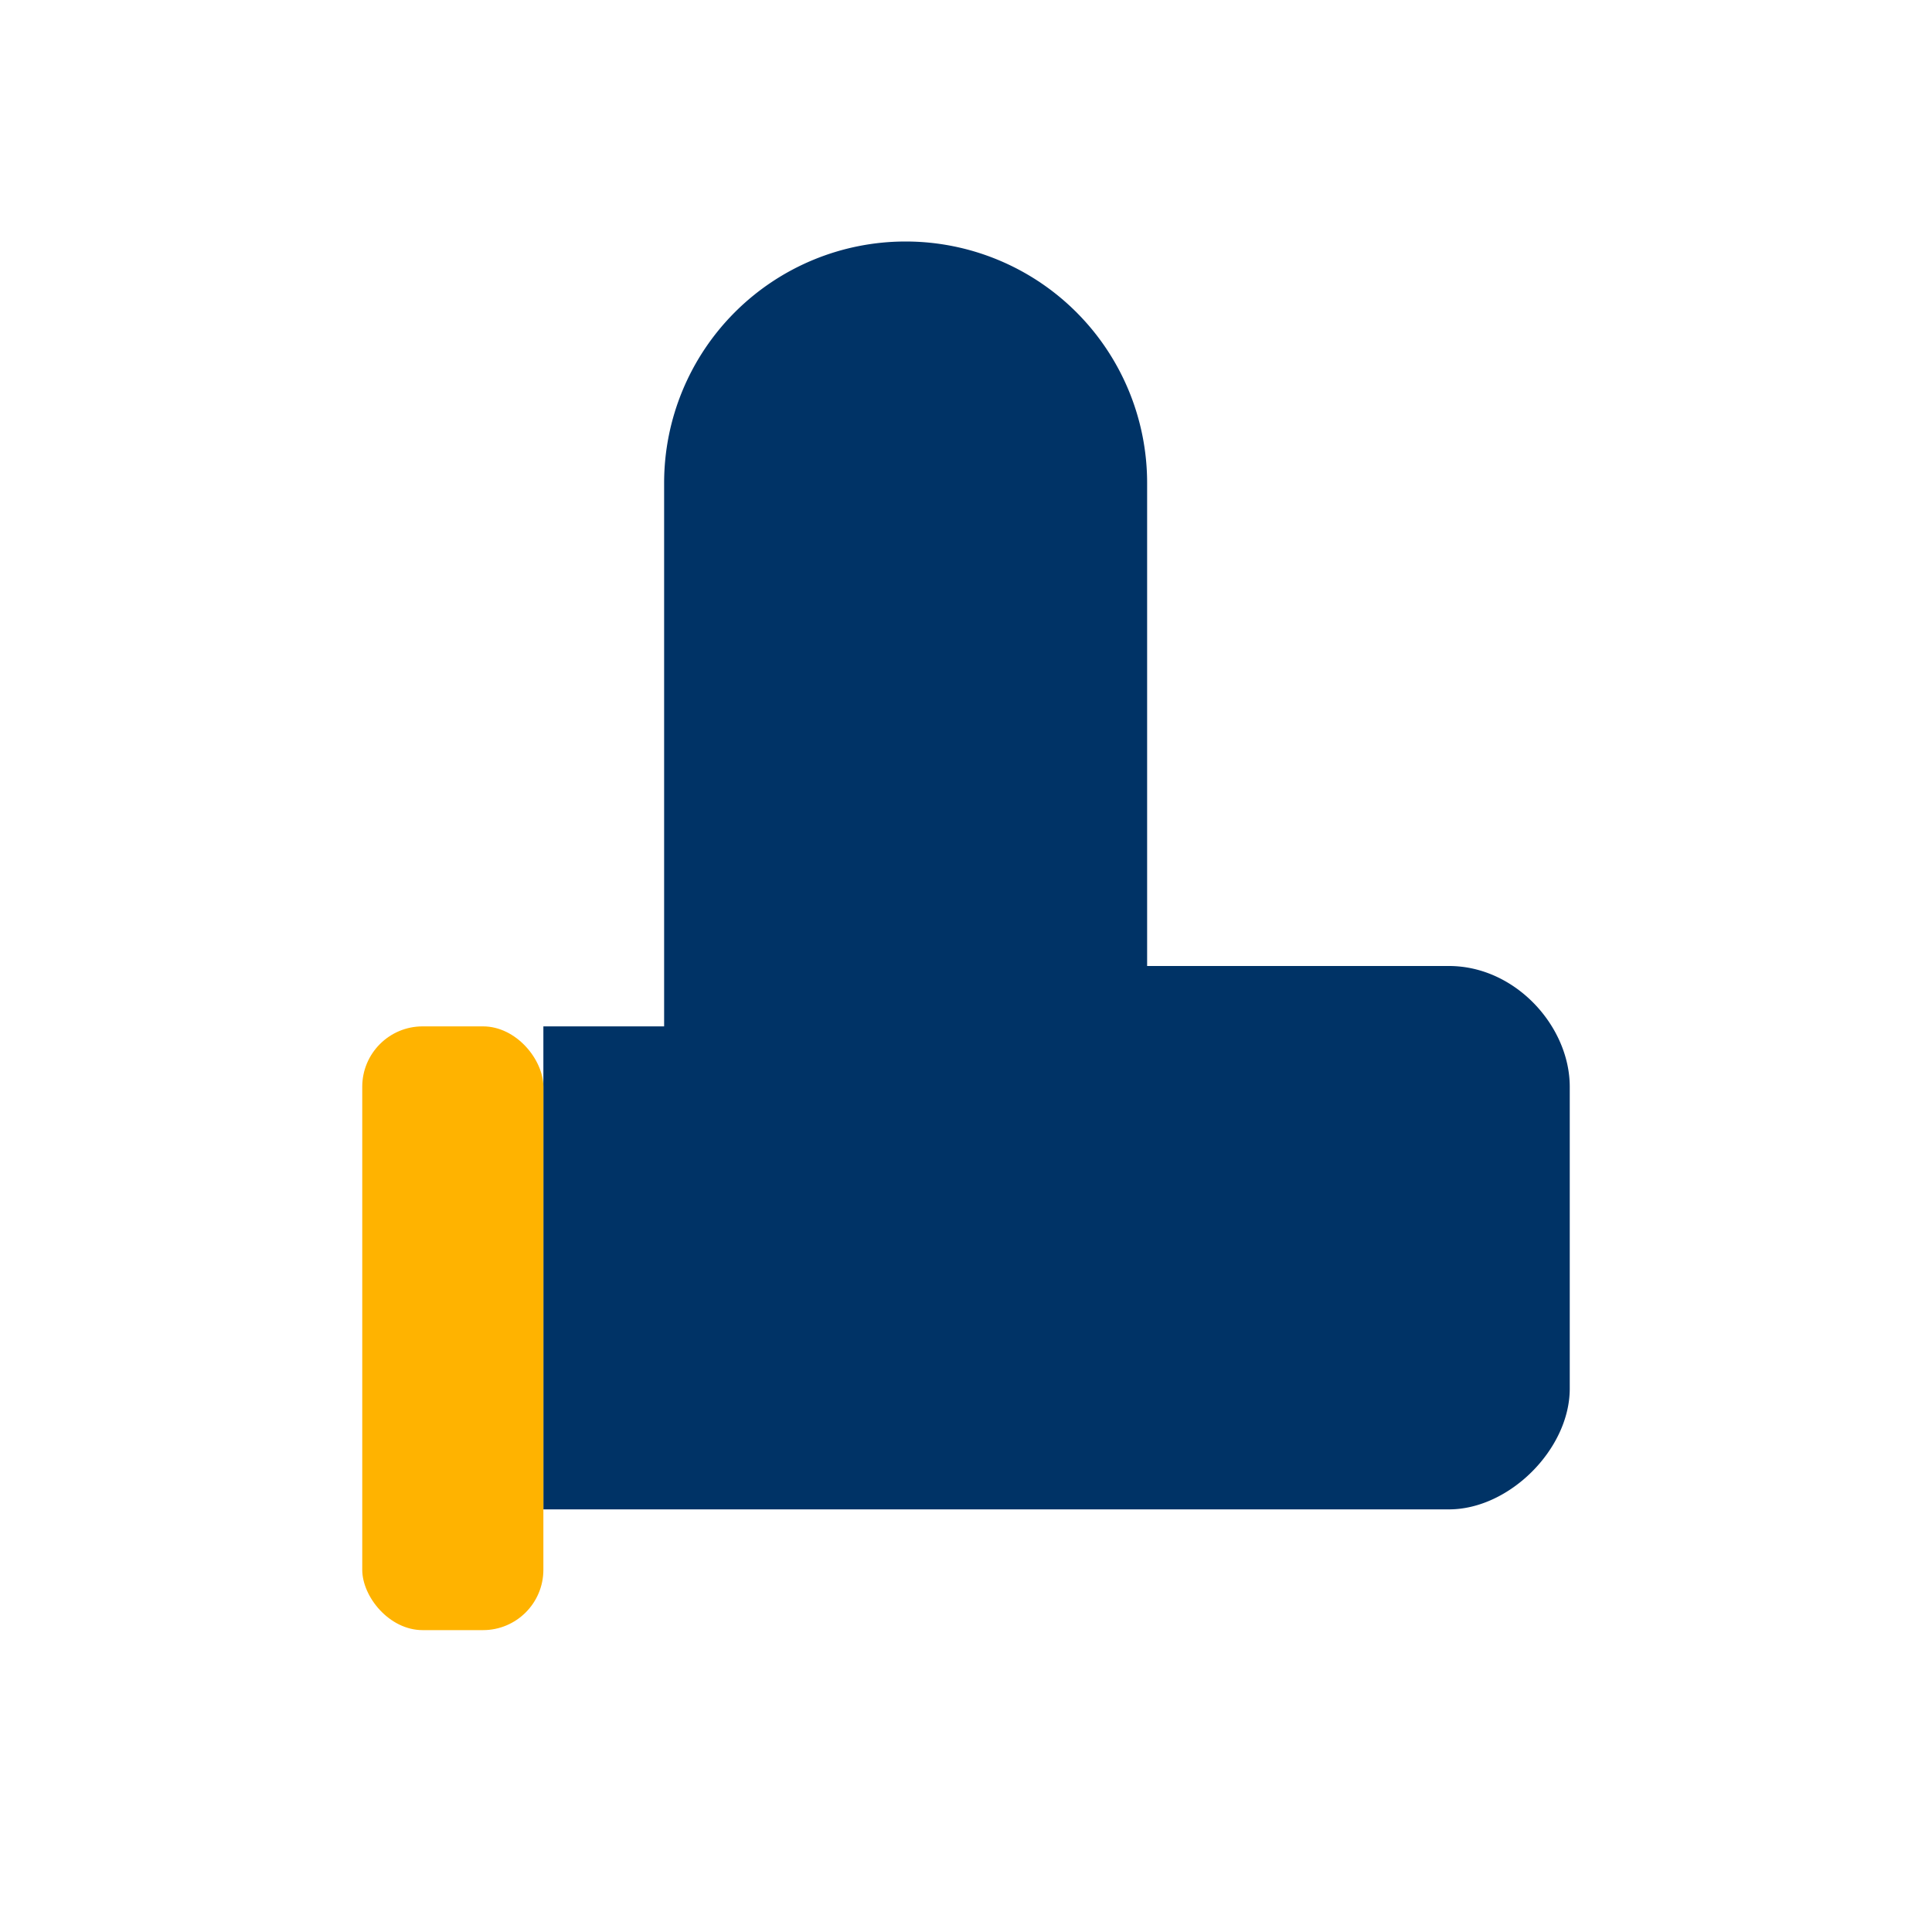 <?xml version="1.0" encoding="UTF-8"?>
<svg xmlns="http://www.w3.org/2000/svg" width="32" height="32" viewBox="0 0 32 32"><path d="M11 17V8a4 4 0 1 1 8 0v8h5c1.1 0 2 1 2 2v5c0 1-1 2-2 2H9V17h2z" fill="#003366"/><rect x="6" y="17" width="3" height="10" rx="1" fill="#FFB300"/></svg>